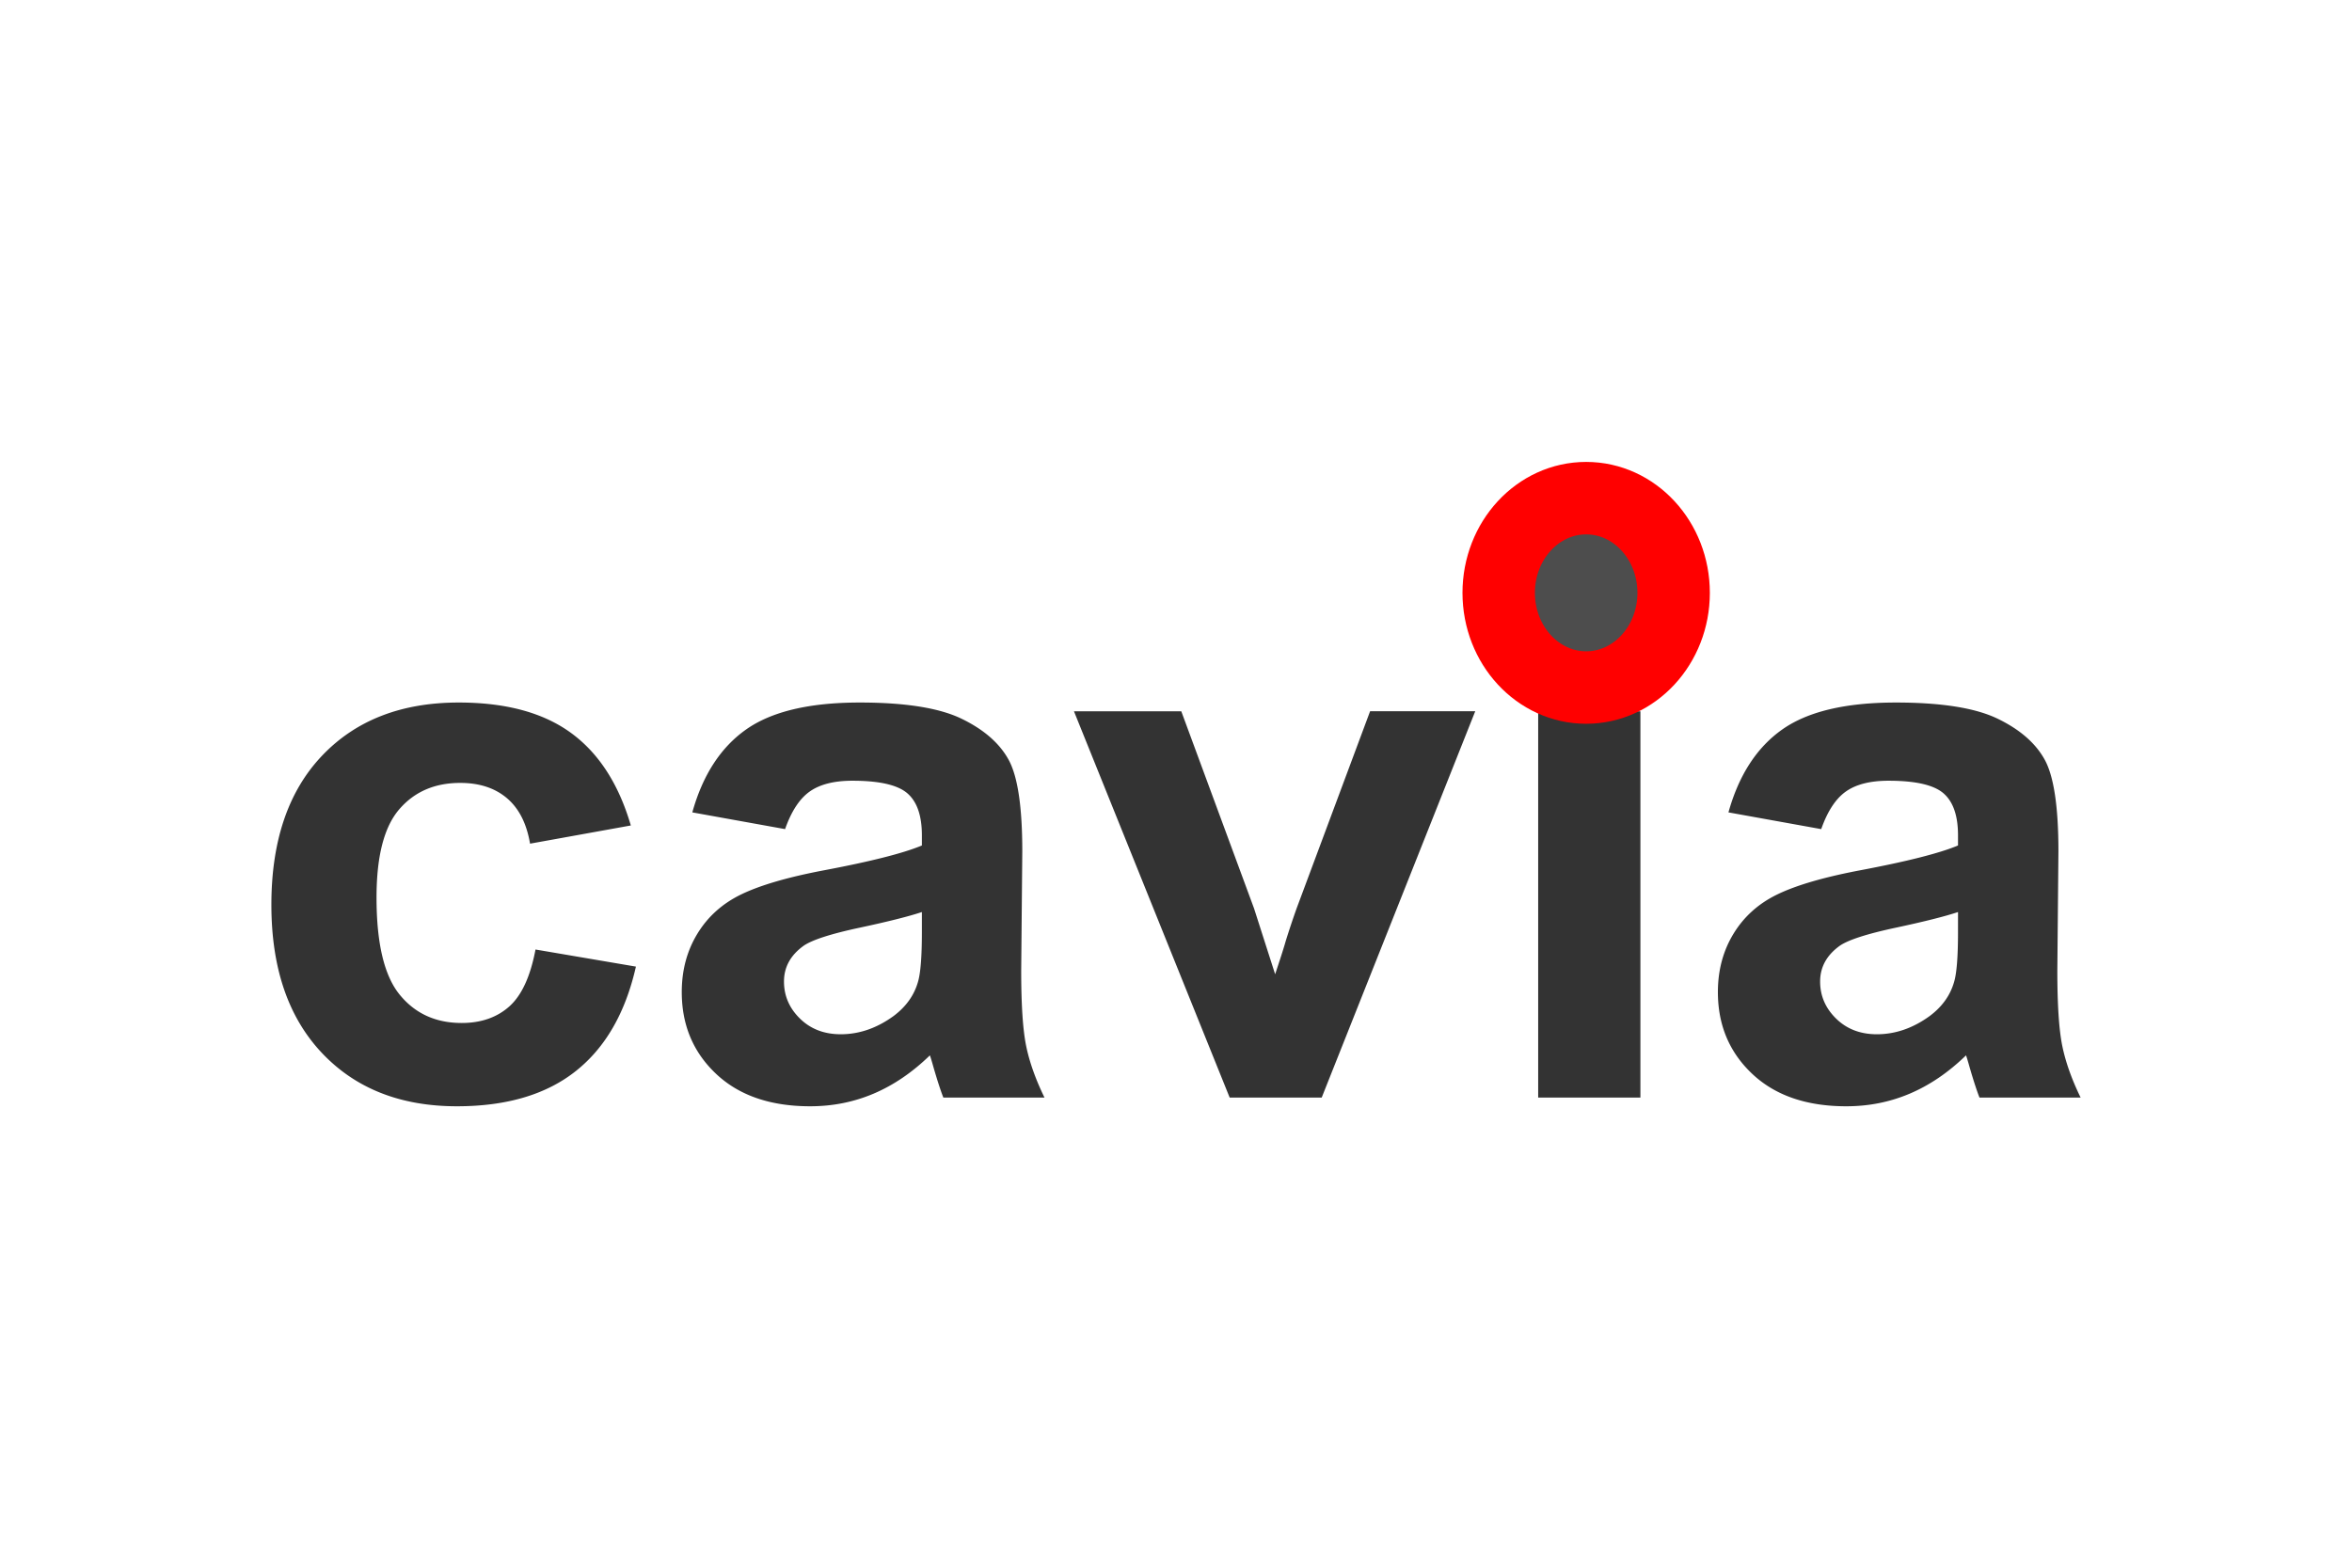 <svg xmlns="http://www.w3.org/2000/svg" height="800" width="1200" viewBox="-52.45 -31.164 454.563 186.984"><g transform="translate(-114.267 -275.822)"><path d="M183.736 346.197l-19.477 3.516c-.656-3.891-2.145-6.82-4.465-8.79-2.32-1.968-5.332-2.953-9.035-2.953-4.922 0-8.848 1.7-11.777 5.098-2.93 3.399-4.395 9.082-4.395 17.05 0 8.86 1.488 15.118 4.465 18.774 2.976 3.657 6.973 5.485 11.988 5.485 3.75 0 6.82-1.067 9.211-3.2 2.39-2.132 4.078-5.8 5.063-11.003l19.406 3.304c-2.016 8.907-5.883 15.633-11.602 20.18-5.718 4.547-13.383 6.82-22.992 6.82-10.922 0-19.629-3.445-26.121-10.336-6.492-6.89-9.738-16.43-9.738-28.617 0-12.328 3.258-21.926 9.773-28.793 6.516-6.867 15.328-10.3 26.438-10.3 9.093 0 16.324 1.956 21.691 5.87 5.367 3.915 9.223 9.88 11.566 17.895zm29.812.703l-17.93-3.234c2.016-7.219 5.485-12.563 10.407-16.032 4.921-3.468 12.234-5.203 21.937-5.203 8.813 0 15.375 1.043 19.688 3.13 4.312 2.085 7.347 4.734 9.105 7.945 1.758 3.21 2.637 9.105 2.637 17.683l-.211 23.063c0 6.562.316 11.402.949 14.52.633 3.116 1.816 6.456 3.55 10.019h-19.546c-.516-1.313-1.149-3.258-1.898-5.836-.329-1.172-.563-1.946-.704-2.32-3.375 3.28-6.984 5.742-10.828 7.382-3.844 1.64-7.945 2.461-12.304 2.461-7.688 0-13.747-2.086-18.176-6.258-4.43-4.171-6.645-9.445-6.645-15.82 0-4.219 1.008-7.98 3.024-11.285 2.015-3.305 4.84-5.836 8.472-7.594 3.633-1.758 8.871-3.293 15.715-4.605 9.235-1.735 15.633-3.352 19.196-4.852v-1.969c0-3.796-.938-6.503-2.813-8.12-1.875-1.618-5.414-2.426-10.617-2.426-3.516 0-6.258.691-8.227 2.074-1.969 1.383-3.562 3.808-4.781 7.277zm26.438 16.031c-2.532.844-6.54 1.852-12.024 3.024-5.484 1.172-9.07 2.32-10.758 3.445-2.578 1.828-3.867 4.149-3.867 6.961 0 2.766 1.031 5.156 3.094 7.172 2.062 2.016 4.687 3.023 7.875 3.023 3.562 0 6.96-1.171 10.195-3.515 2.39-1.781 3.961-3.961 4.711-6.54.516-1.687.773-4.898.774-9.632zm59.484 35.859l-30.094-74.671h20.742l14.063 38.11 4.078 12.726c1.078-3.235 1.758-5.367 2.039-6.399a166.67 166.67 0 012.11-6.328l14.202-38.11h20.32l-29.671 74.673zm59.625-84.796v-18.281h19.758v18.28zm0 84.797v-74.672h19.758v74.672zm54.703-51.891l-17.93-3.234c2.016-7.219 5.485-12.563 10.407-16.032 4.921-3.468 12.234-5.203 21.937-5.203 8.813 0 15.375 1.043 19.688 3.13 4.312 2.085 7.347 4.734 9.105 7.945 1.758 3.21 2.637 9.105 2.637 17.683l-.211 23.063c0 6.562.316 11.402.949 14.52.633 3.116 1.816 6.456 3.55 10.019h-19.546c-.516-1.313-1.149-3.258-1.899-5.836-.328-1.172-.562-1.946-.703-2.32-3.375 3.28-6.984 5.742-10.828 7.382-3.844 1.64-7.945 2.461-12.304 2.461-7.688 0-13.747-2.086-18.176-6.258-4.43-4.171-6.645-9.445-6.645-15.82 0-4.219 1.008-7.98 3.024-11.285 2.015-3.305 4.84-5.836 8.472-7.594 3.633-1.758 8.871-3.293 15.715-4.605 9.235-1.735 15.633-3.352 19.195-4.852v-1.969c0-3.796-.937-6.503-2.812-8.12-1.875-1.618-5.414-2.426-10.617-2.426-3.516 0-6.258.691-8.227 2.074-1.969 1.383-3.562 3.808-4.781 7.277zm26.438 16.031c-2.532.844-6.54 1.852-12.024 3.024-5.484 1.172-9.07 2.32-10.758 3.445-2.578 1.828-3.867 4.149-3.867 6.961 0 2.766 1.031 5.156 3.094 7.172 2.062 2.016 4.687 3.023 7.875 3.023 3.562 0 6.96-1.171 10.195-3.515 2.39-1.781 3.961-3.961 4.711-6.54.516-1.687.773-4.898.773-9.632z" style="line-height:125%;-inkscape-font-specification:Arial;text-align:center" font-weight="700" font-size="144" font-family="Arial" letter-spacing="0" word-spacing="0" text-anchor="middle" fill="#333"/><ellipse ry="18.929" rx="17.5" cy="302.005" cx="368.214" transform="matrix(.966 0 0 .967 12.675 9.19)" fill="#4d4d4d" stroke="red" stroke-width="14.487"/></g></svg>